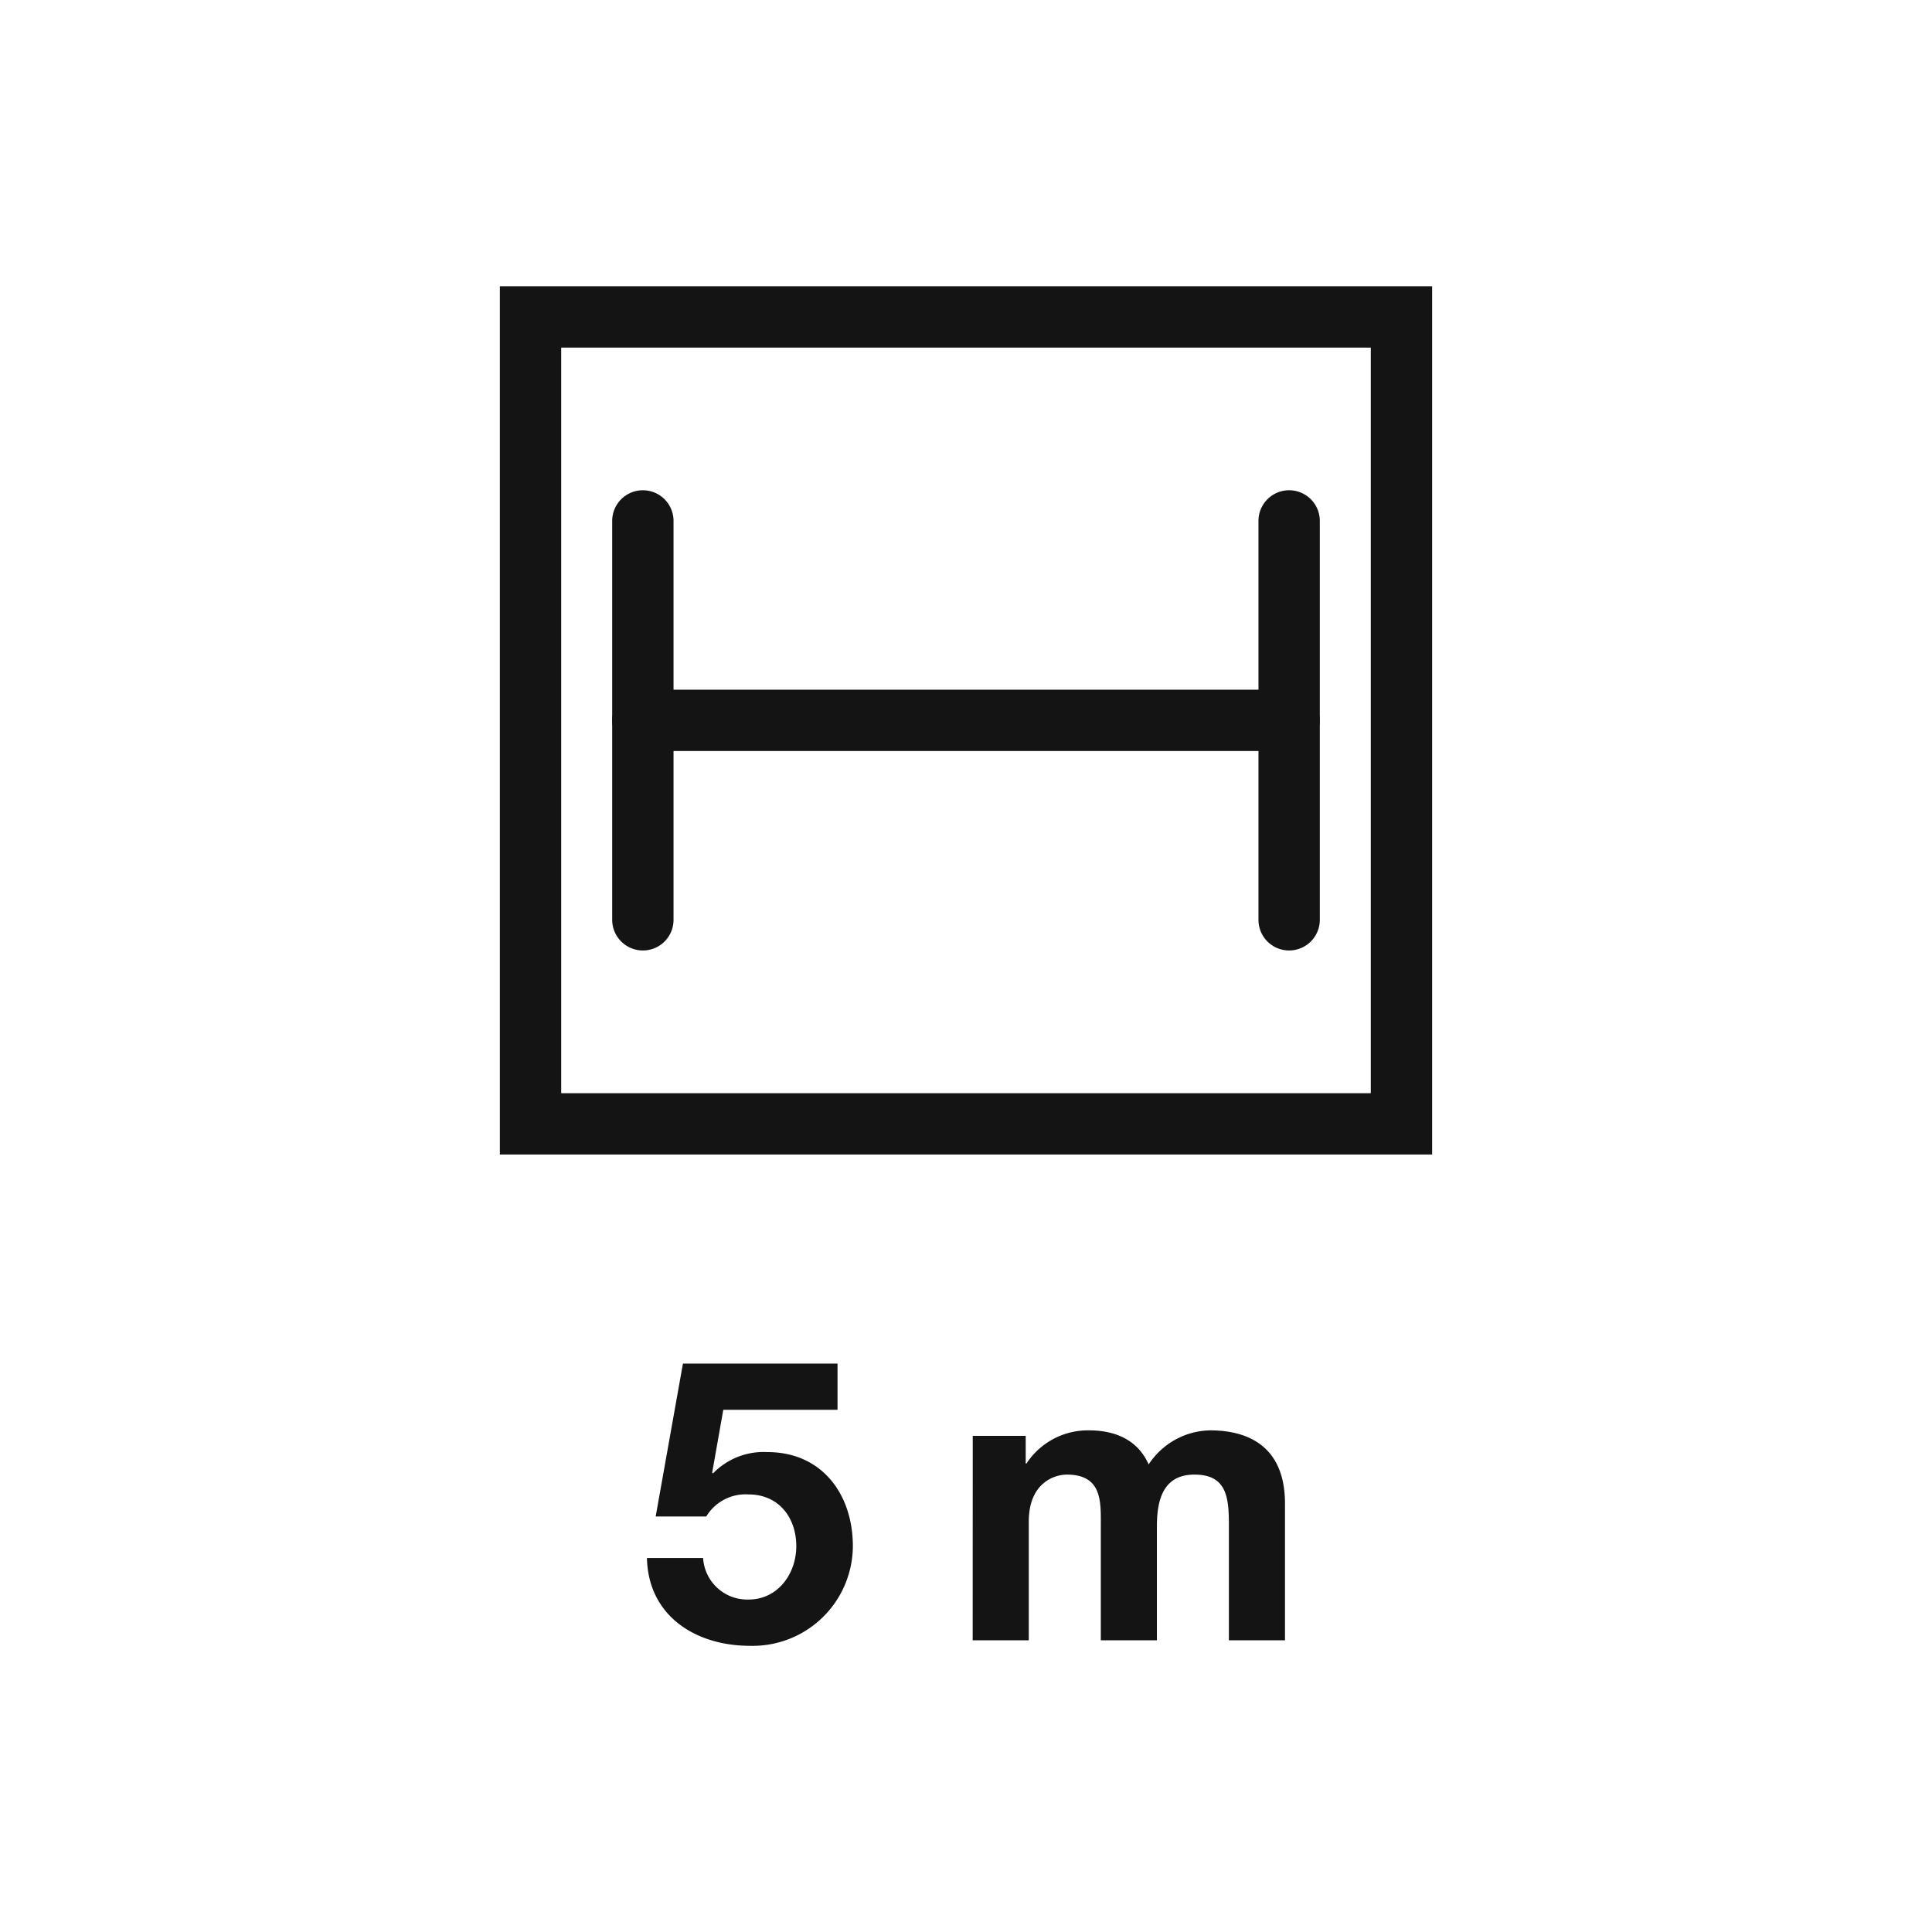 <svg id="Tracciati" xmlns="http://www.w3.org/2000/svg" viewBox="0 0 283.46 283.46"><defs><style>.cls-1{fill:#141414;}</style></defs><path class="cls-1" d="M210.12,169.39H73.34V42H210.12Zm-127.78-9H201.12V51H82.34Z"/><path class="cls-1" d="M189.14,110.19H94.32a4.5,4.5,0,0,1,0-9h94.82a4.5,4.5,0,0,1,0,9Z"/><path class="cls-1" d="M94.32,139.45a4.5,4.5,0,0,1-4.5-4.5V76.43a4.5,4.5,0,0,1,9,0V135A4.49,4.49,0,0,1,94.32,139.45Z"/><path class="cls-1" d="M189.14,139.45a4.49,4.49,0,0,1-4.5-4.5V76.43a4.5,4.5,0,0,1,9,0V135A4.5,4.5,0,0,1,189.14,139.45Z"/><path class="cls-1" d="M122.88,206.84H106.12l-1.63,9.22.12.12a10.33,10.33,0,0,1,8-3.13c8,0,12.52,6.21,12.52,13.8A14.7,14.7,0,0,1,110,241.47c-7.88,0-14.9-4.35-15.08-12.88h8.24a6.48,6.48,0,0,0,6.67,6.09c4.29,0,7-3.77,7-7.83,0-4.23-2.61-7.59-7-7.59a6.73,6.73,0,0,0-6.21,3.24H96.2l4-22.44h22.68Z"/><path class="cls-1" d="M142.72,210.67h7.77v4.06h.11a10.77,10.77,0,0,1,9.17-4.87c3.77,0,7.13,1.33,8.76,5a11,11,0,0,1,9-5c6.38,0,11,3,11,10.73v20.07H180.3v-17c0-4-.35-7.31-5.05-7.31s-5.51,3.89-5.51,7.6v16.71h-8.23V223.84c0-3.48.23-7.49-5-7.49-1.62,0-5.57,1.05-5.57,6.91v17.4h-8.23Z"/></svg>